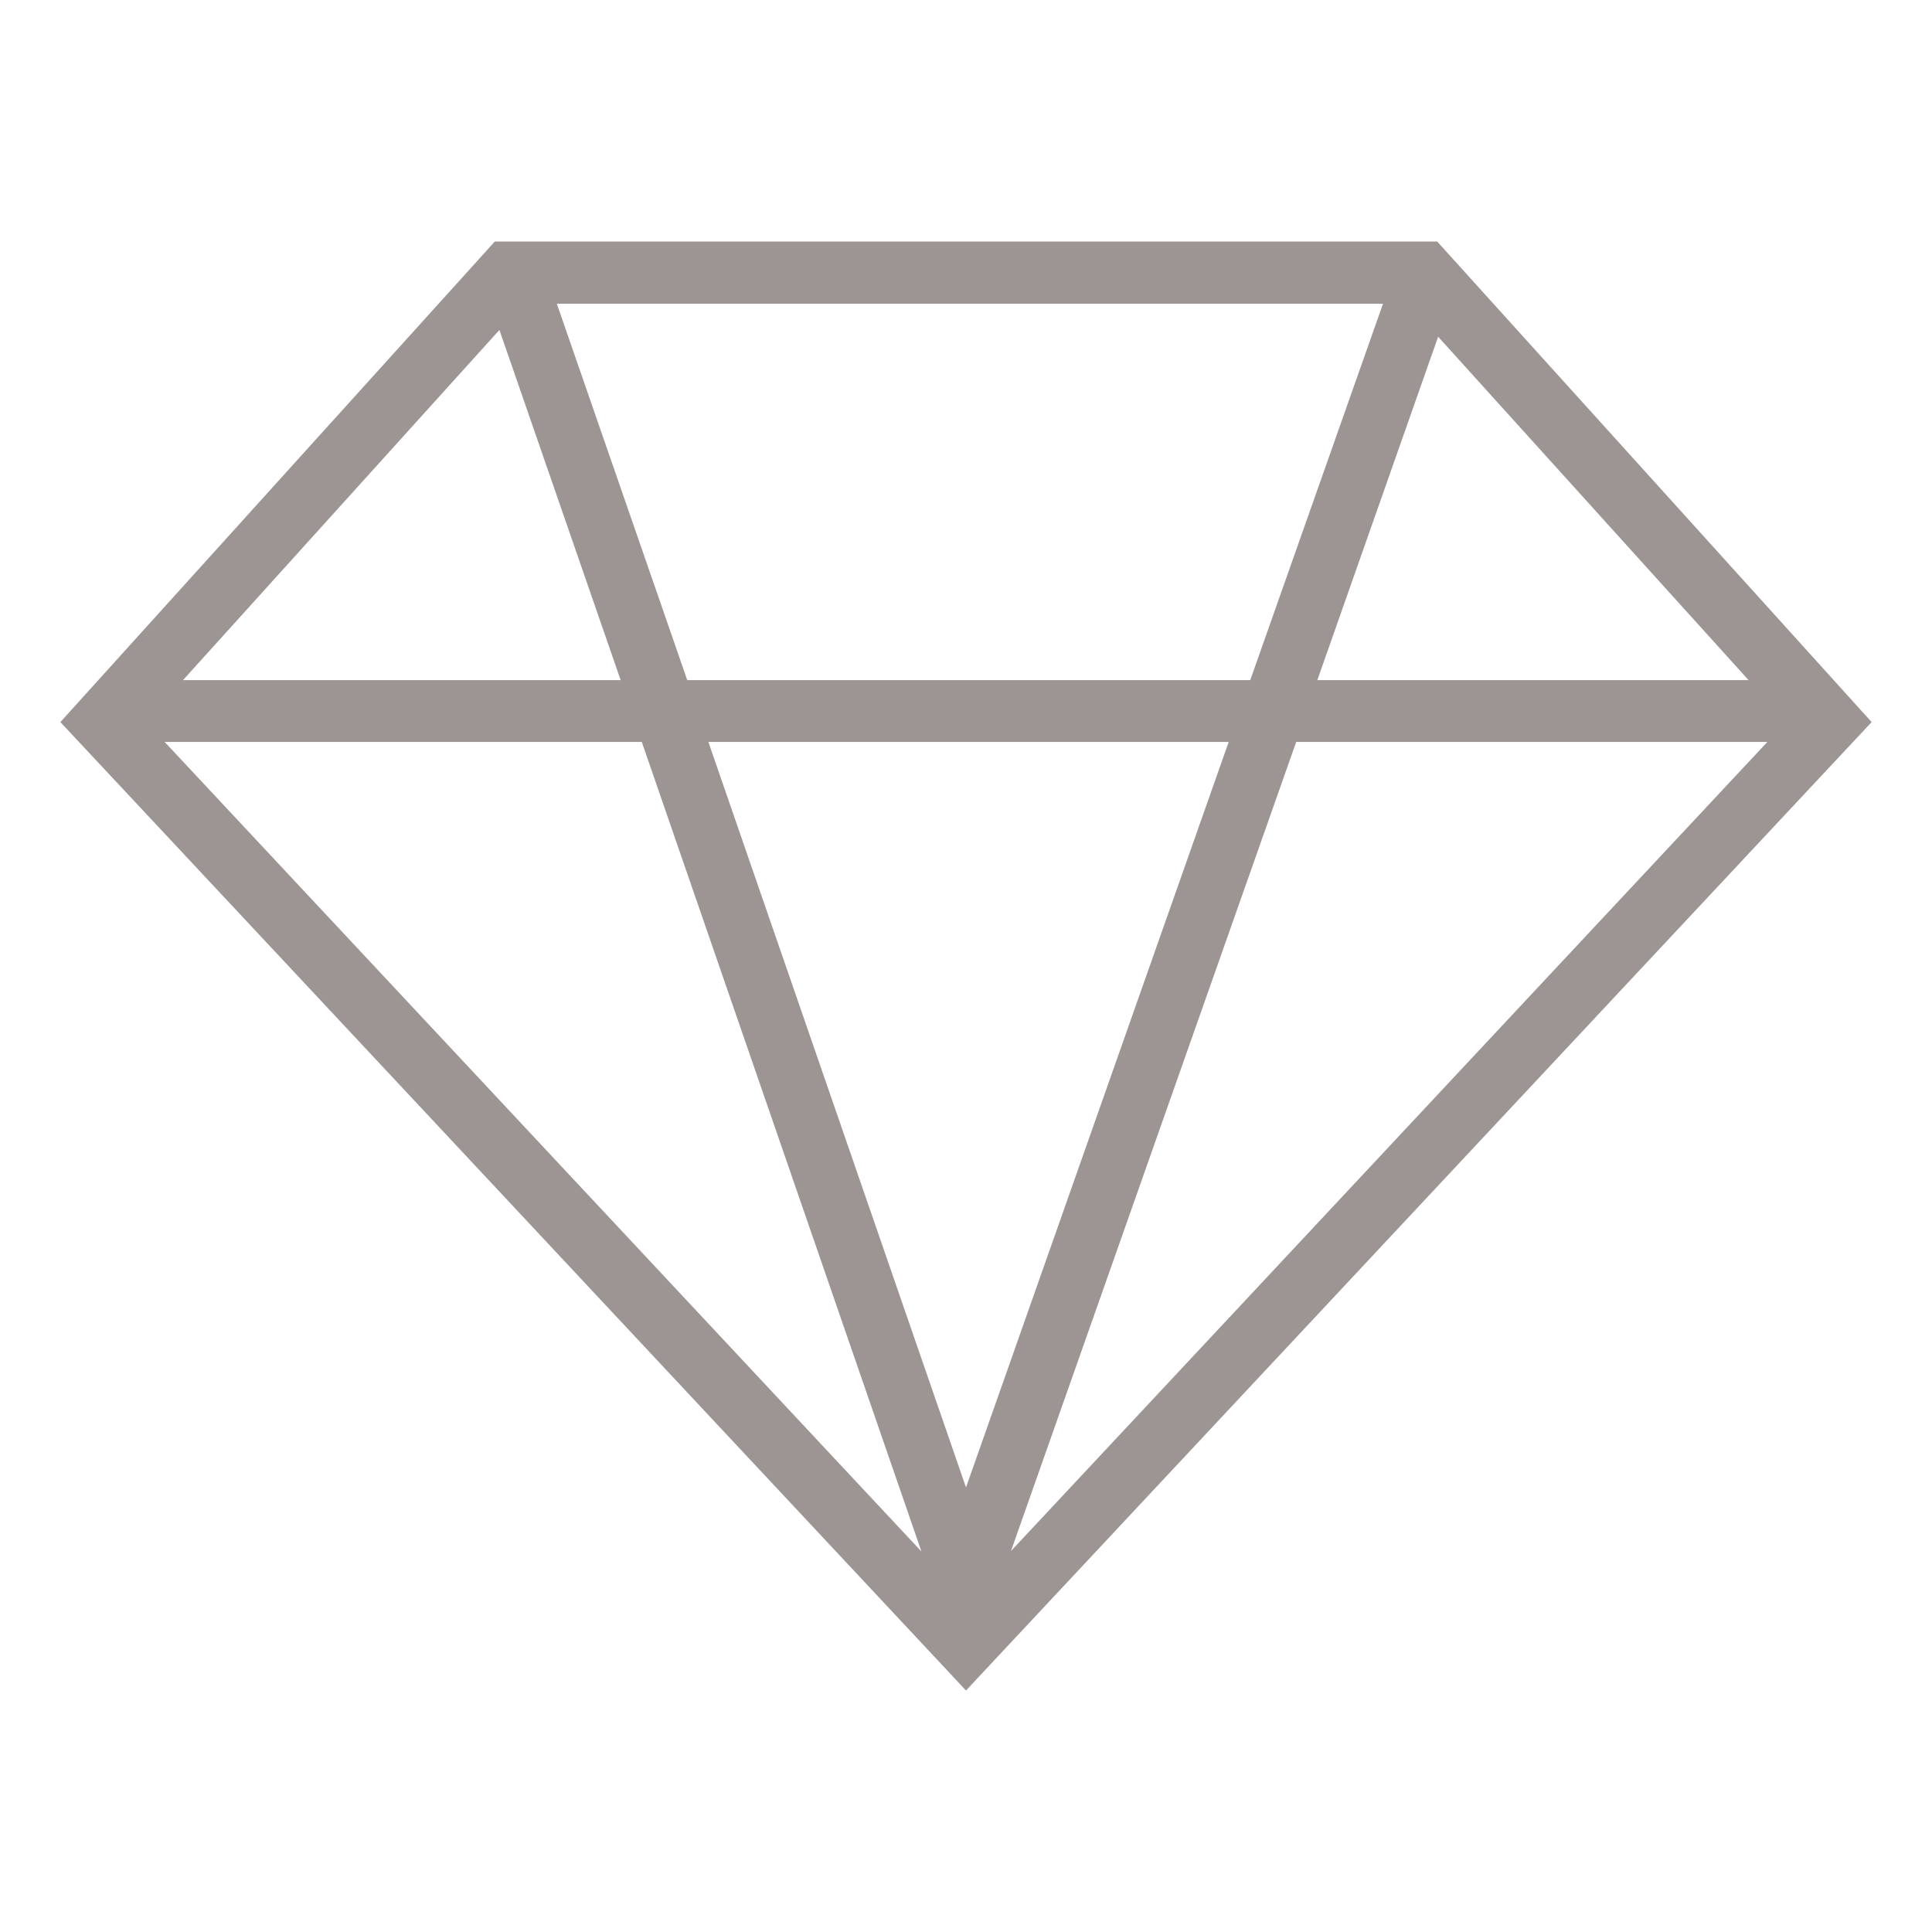 <svg width="32" height="32" viewBox="0 0 32 32" fill="none" xmlns="http://www.w3.org/2000/svg">
<path d="M23.804 4H8.196L1 11.96L16 28L31 11.96L23.804 4ZM11.383 11.265L9.223 5.031H22.907L20.708 11.265H11.375H11.383ZM20.351 12.289L16 24.637L11.733 12.289H20.351ZM10.28 11.265H3.031L8.272 5.465L10.28 11.265ZM10.63 12.289L15.262 25.698L2.727 12.289H10.63ZM21.462 12.289H29.273L16.745 25.69L21.469 12.289H21.462ZM21.819 11.265L23.82 5.577L28.962 11.265H21.811H21.819Z" fill="#9D9494"/>
</svg>
